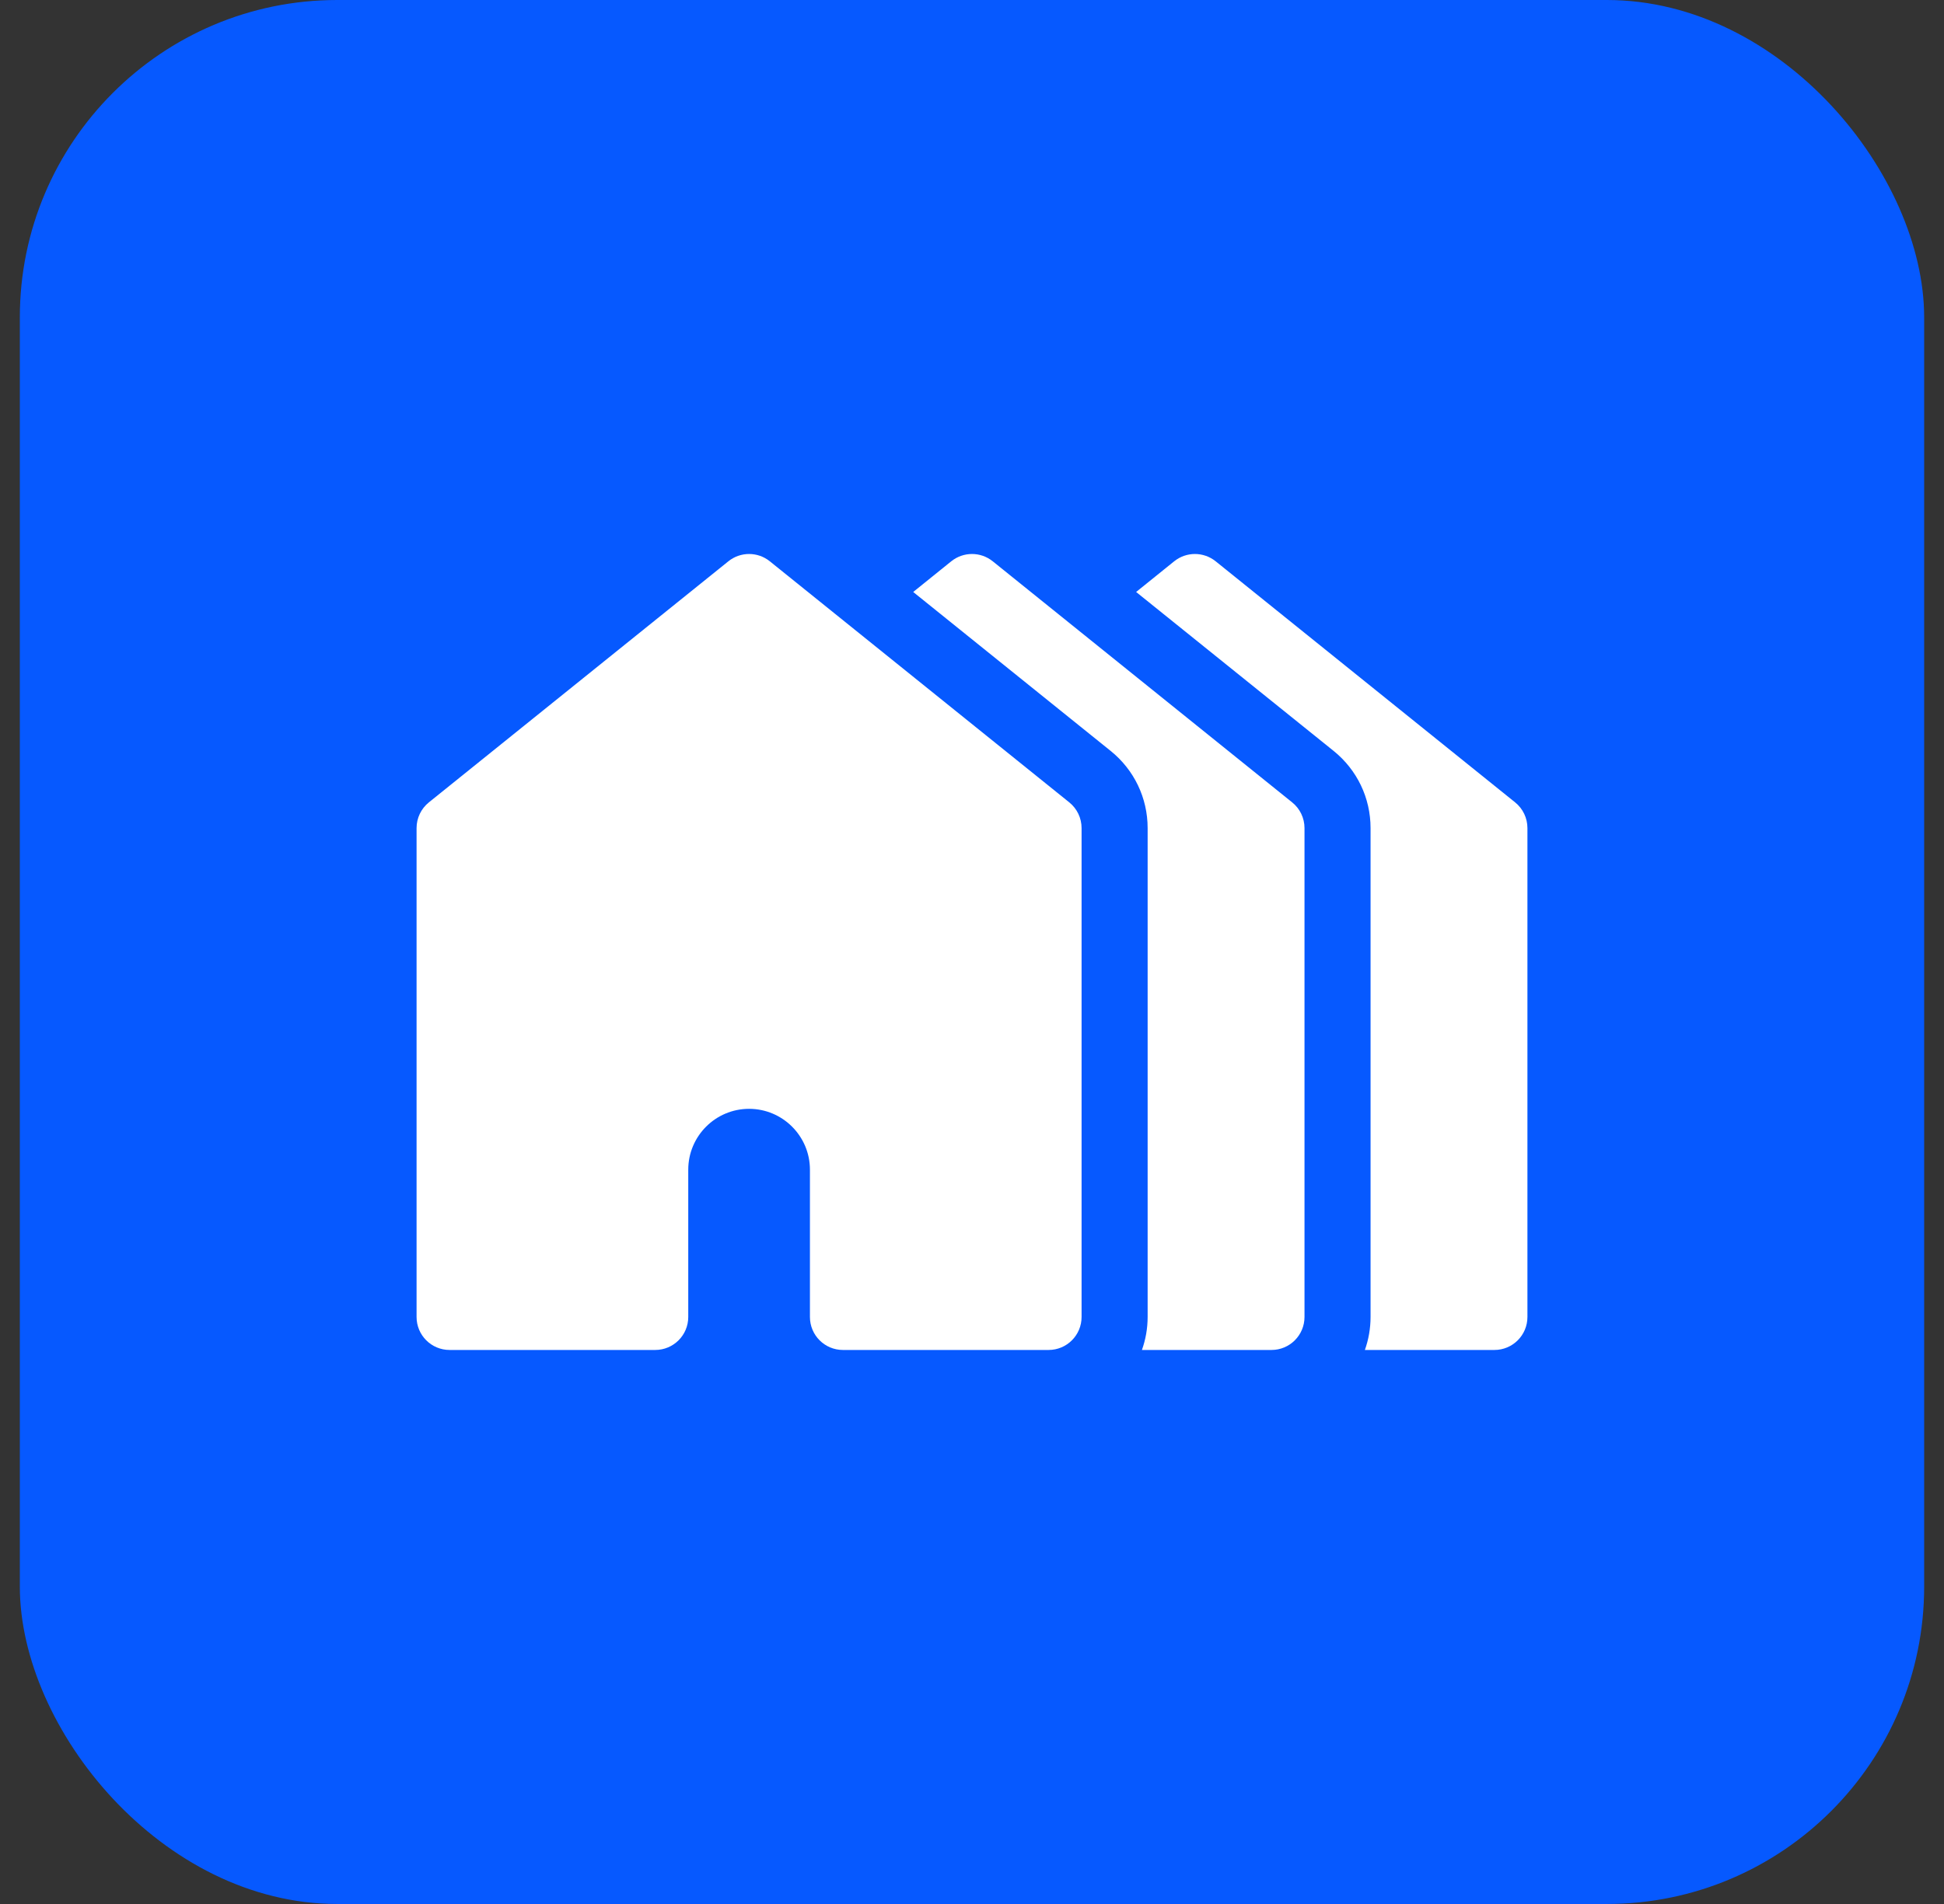<svg width="49" height="48" viewBox="0 0 49 48" fill="none" xmlns="http://www.w3.org/2000/svg">
<rect x="0" y="0" width="49" height="48" fill="#333333" stroke="none"/>
<rect x="0.5" width="48" height="48" rx="8" fill="#0659FF"/>
<g clip-path="url(#clip0_4879_879)">
<path d="M38.19 20.228L30.641 14.15C30.336 13.905 29.902 13.905 29.597 14.15L28.637 14.924L33.615 18.931C34.206 19.408 34.546 20.116 34.546 20.876V33.201C34.546 33.493 34.495 33.773 34.403 34.033H37.668C38.127 34.033 38.5 33.661 38.5 33.201V20.876C38.5 20.624 38.386 20.386 38.19 20.228Z" fill="white"/>
<path d="M32.57 20.228L25.022 14.15C24.717 13.905 24.283 13.905 23.978 14.15L23.018 14.924L27.995 18.931C28.587 19.408 28.927 20.116 28.927 20.876V33.201C28.927 33.493 28.876 33.773 28.783 34.033H32.049C32.508 34.033 32.881 33.661 32.881 33.201V20.876C32.881 20.624 32.767 20.386 32.57 20.228Z" fill="white"/>
<path d="M26.952 20.228L19.403 14.15C19.099 13.905 18.664 13.905 18.36 14.15L10.81 20.228C10.614 20.386 10.5 20.624 10.5 20.876V33.201C10.5 33.661 10.873 34.033 11.332 34.033H16.515C16.975 34.033 17.348 33.661 17.348 33.201V29.488C17.348 28.642 18.035 27.954 18.881 27.954C19.727 27.954 20.415 28.642 20.415 29.488V33.201C20.415 33.661 20.787 34.033 21.247 34.033H21.691H22.57H26.43C26.89 34.033 27.262 33.661 27.262 33.201V20.876C27.262 20.624 27.148 20.386 26.952 20.228Z" fill="white"/>
</g>
<defs>
<clipPath id="clip0_4879_879">
<rect width="28" height="28" fill="white" transform="translate(10.5 10)"/>
</clipPath>
</defs>
</svg>
